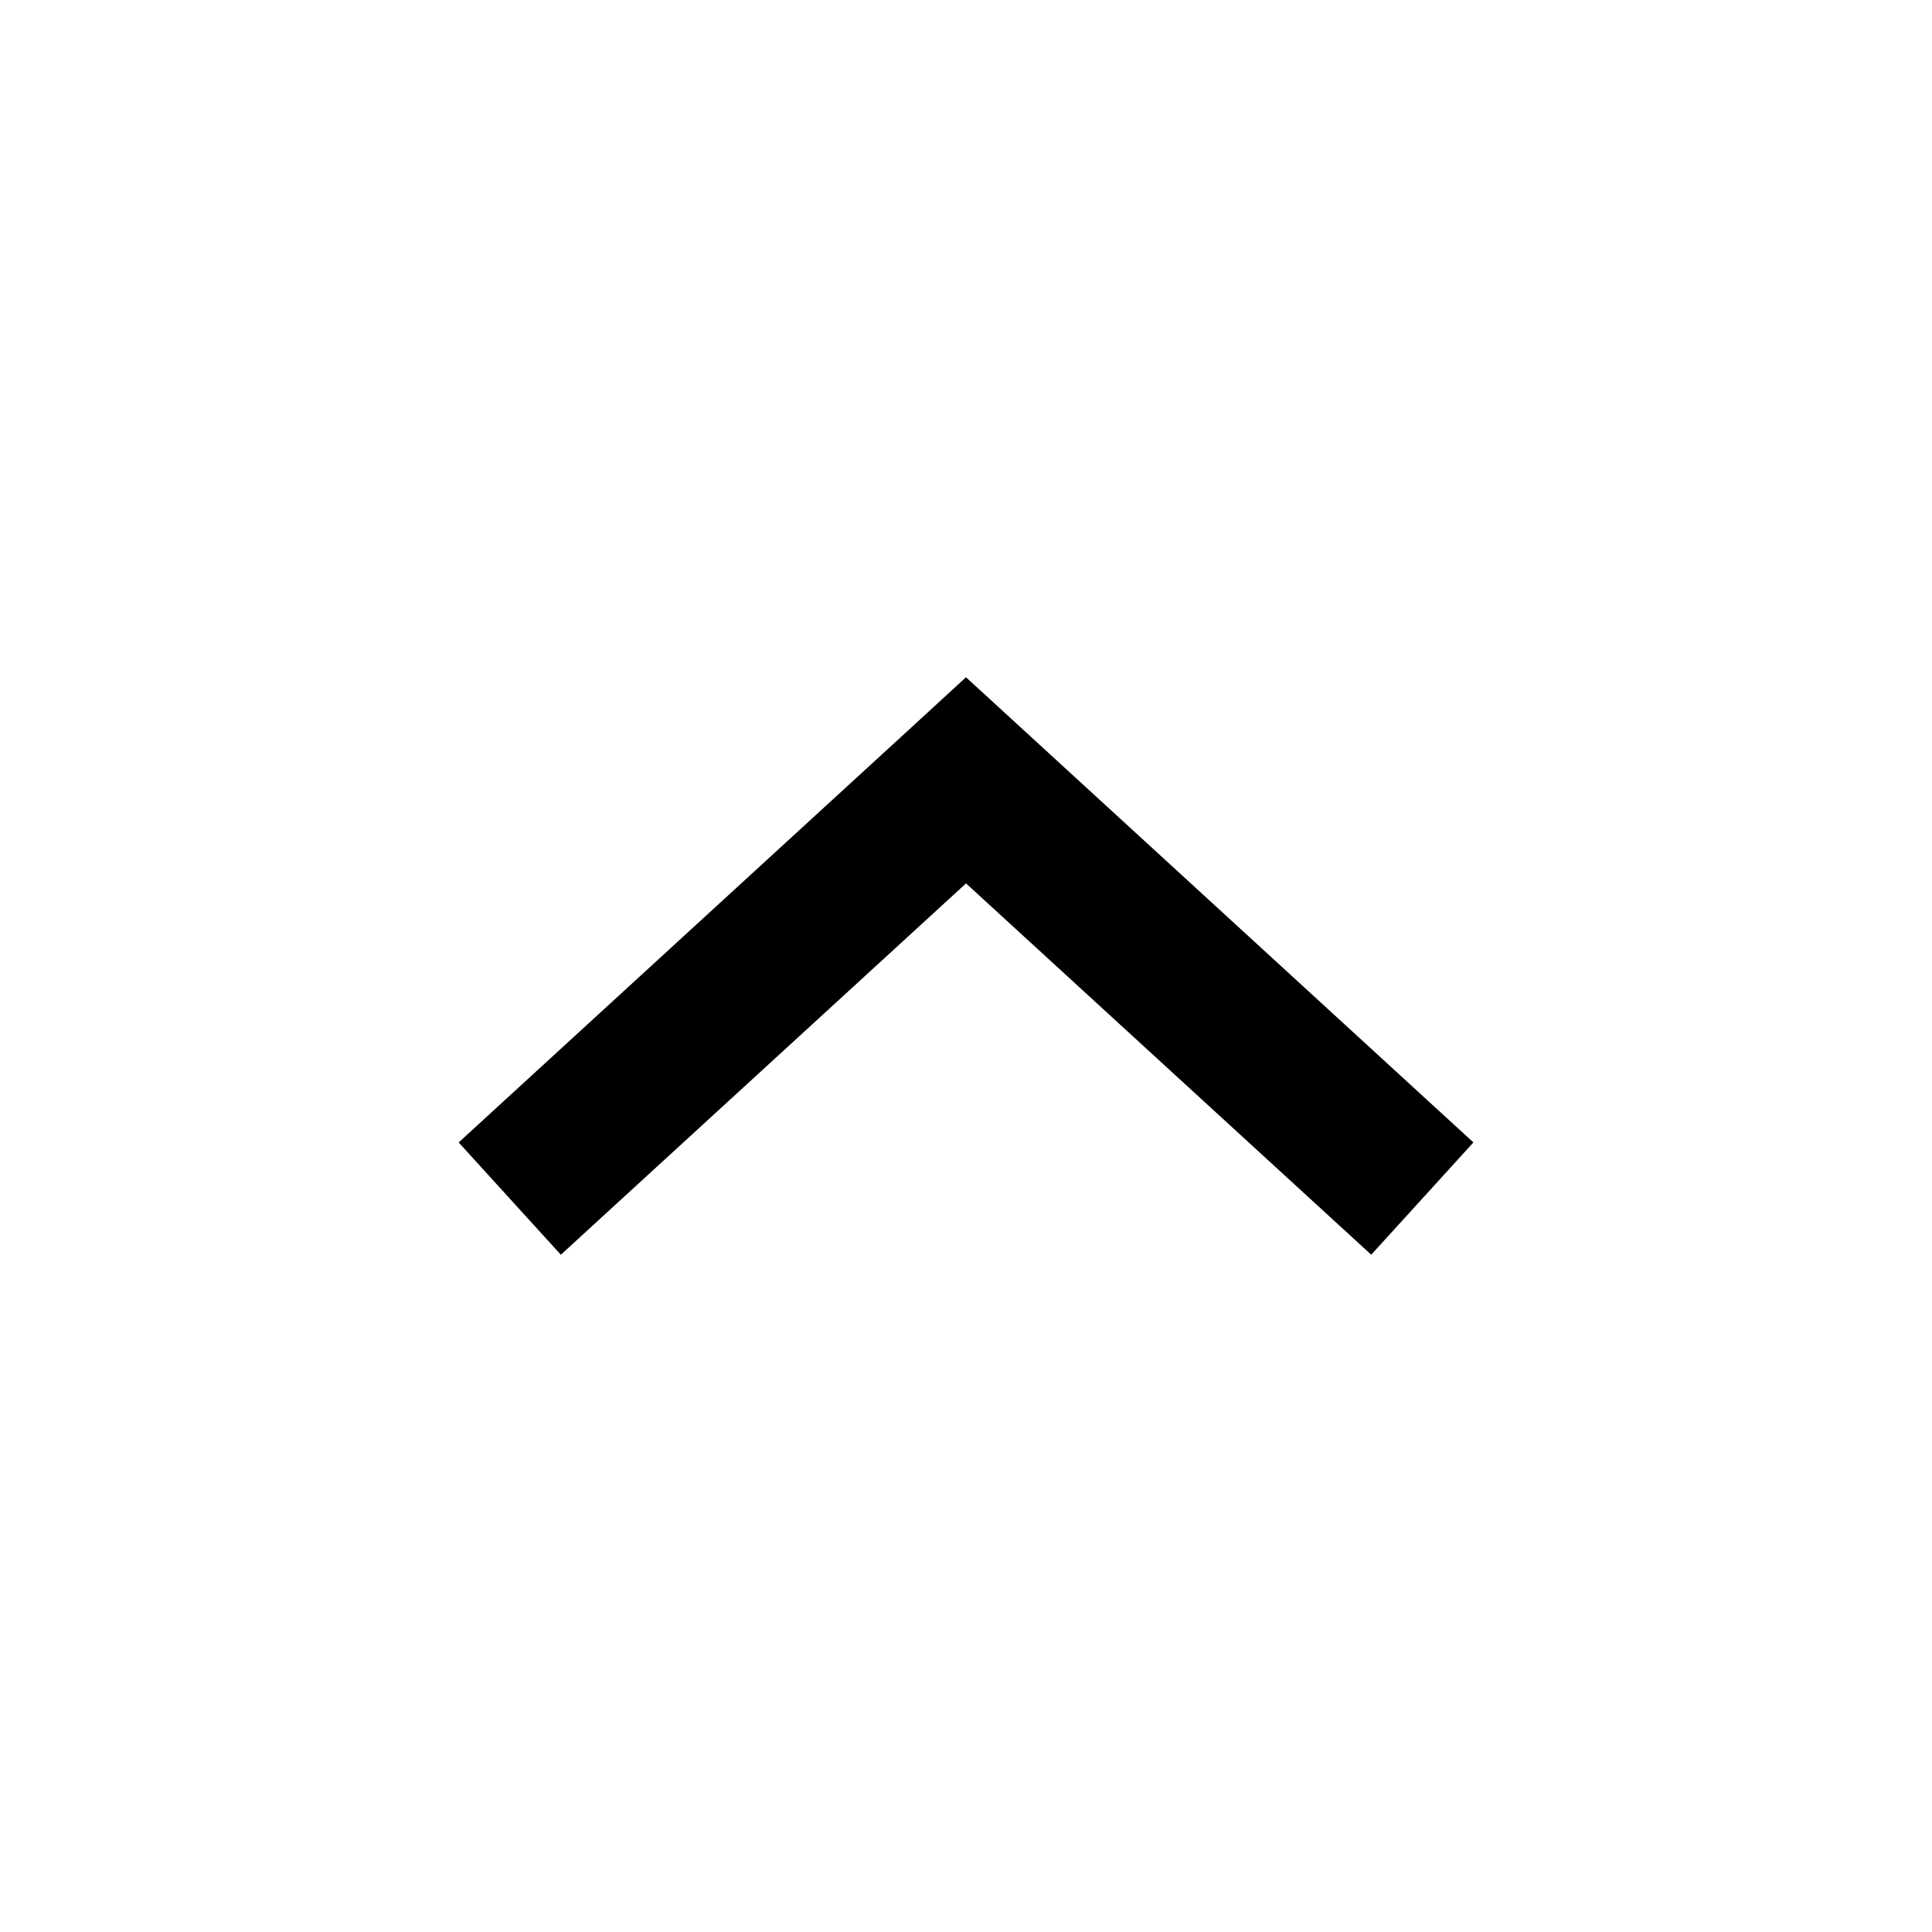 <?xml version="1.0" encoding="UTF-8"?>
<!-- Uploaded to: SVG Repo, www.svgrepo.com, Generator: SVG Repo Mixer Tools -->
<svg fill="#000000" width="800px" height="800px" version="1.1" viewBox="144 144 512 512" xmlns="http://www.w3.org/2000/svg">
 <path d="m400 323.48-13.539 12.438-120.91 110.84 27.078 29.758 107.38-98.406 107.38 98.402 27.078-29.758-120.91-110.84z"/>
</svg>
